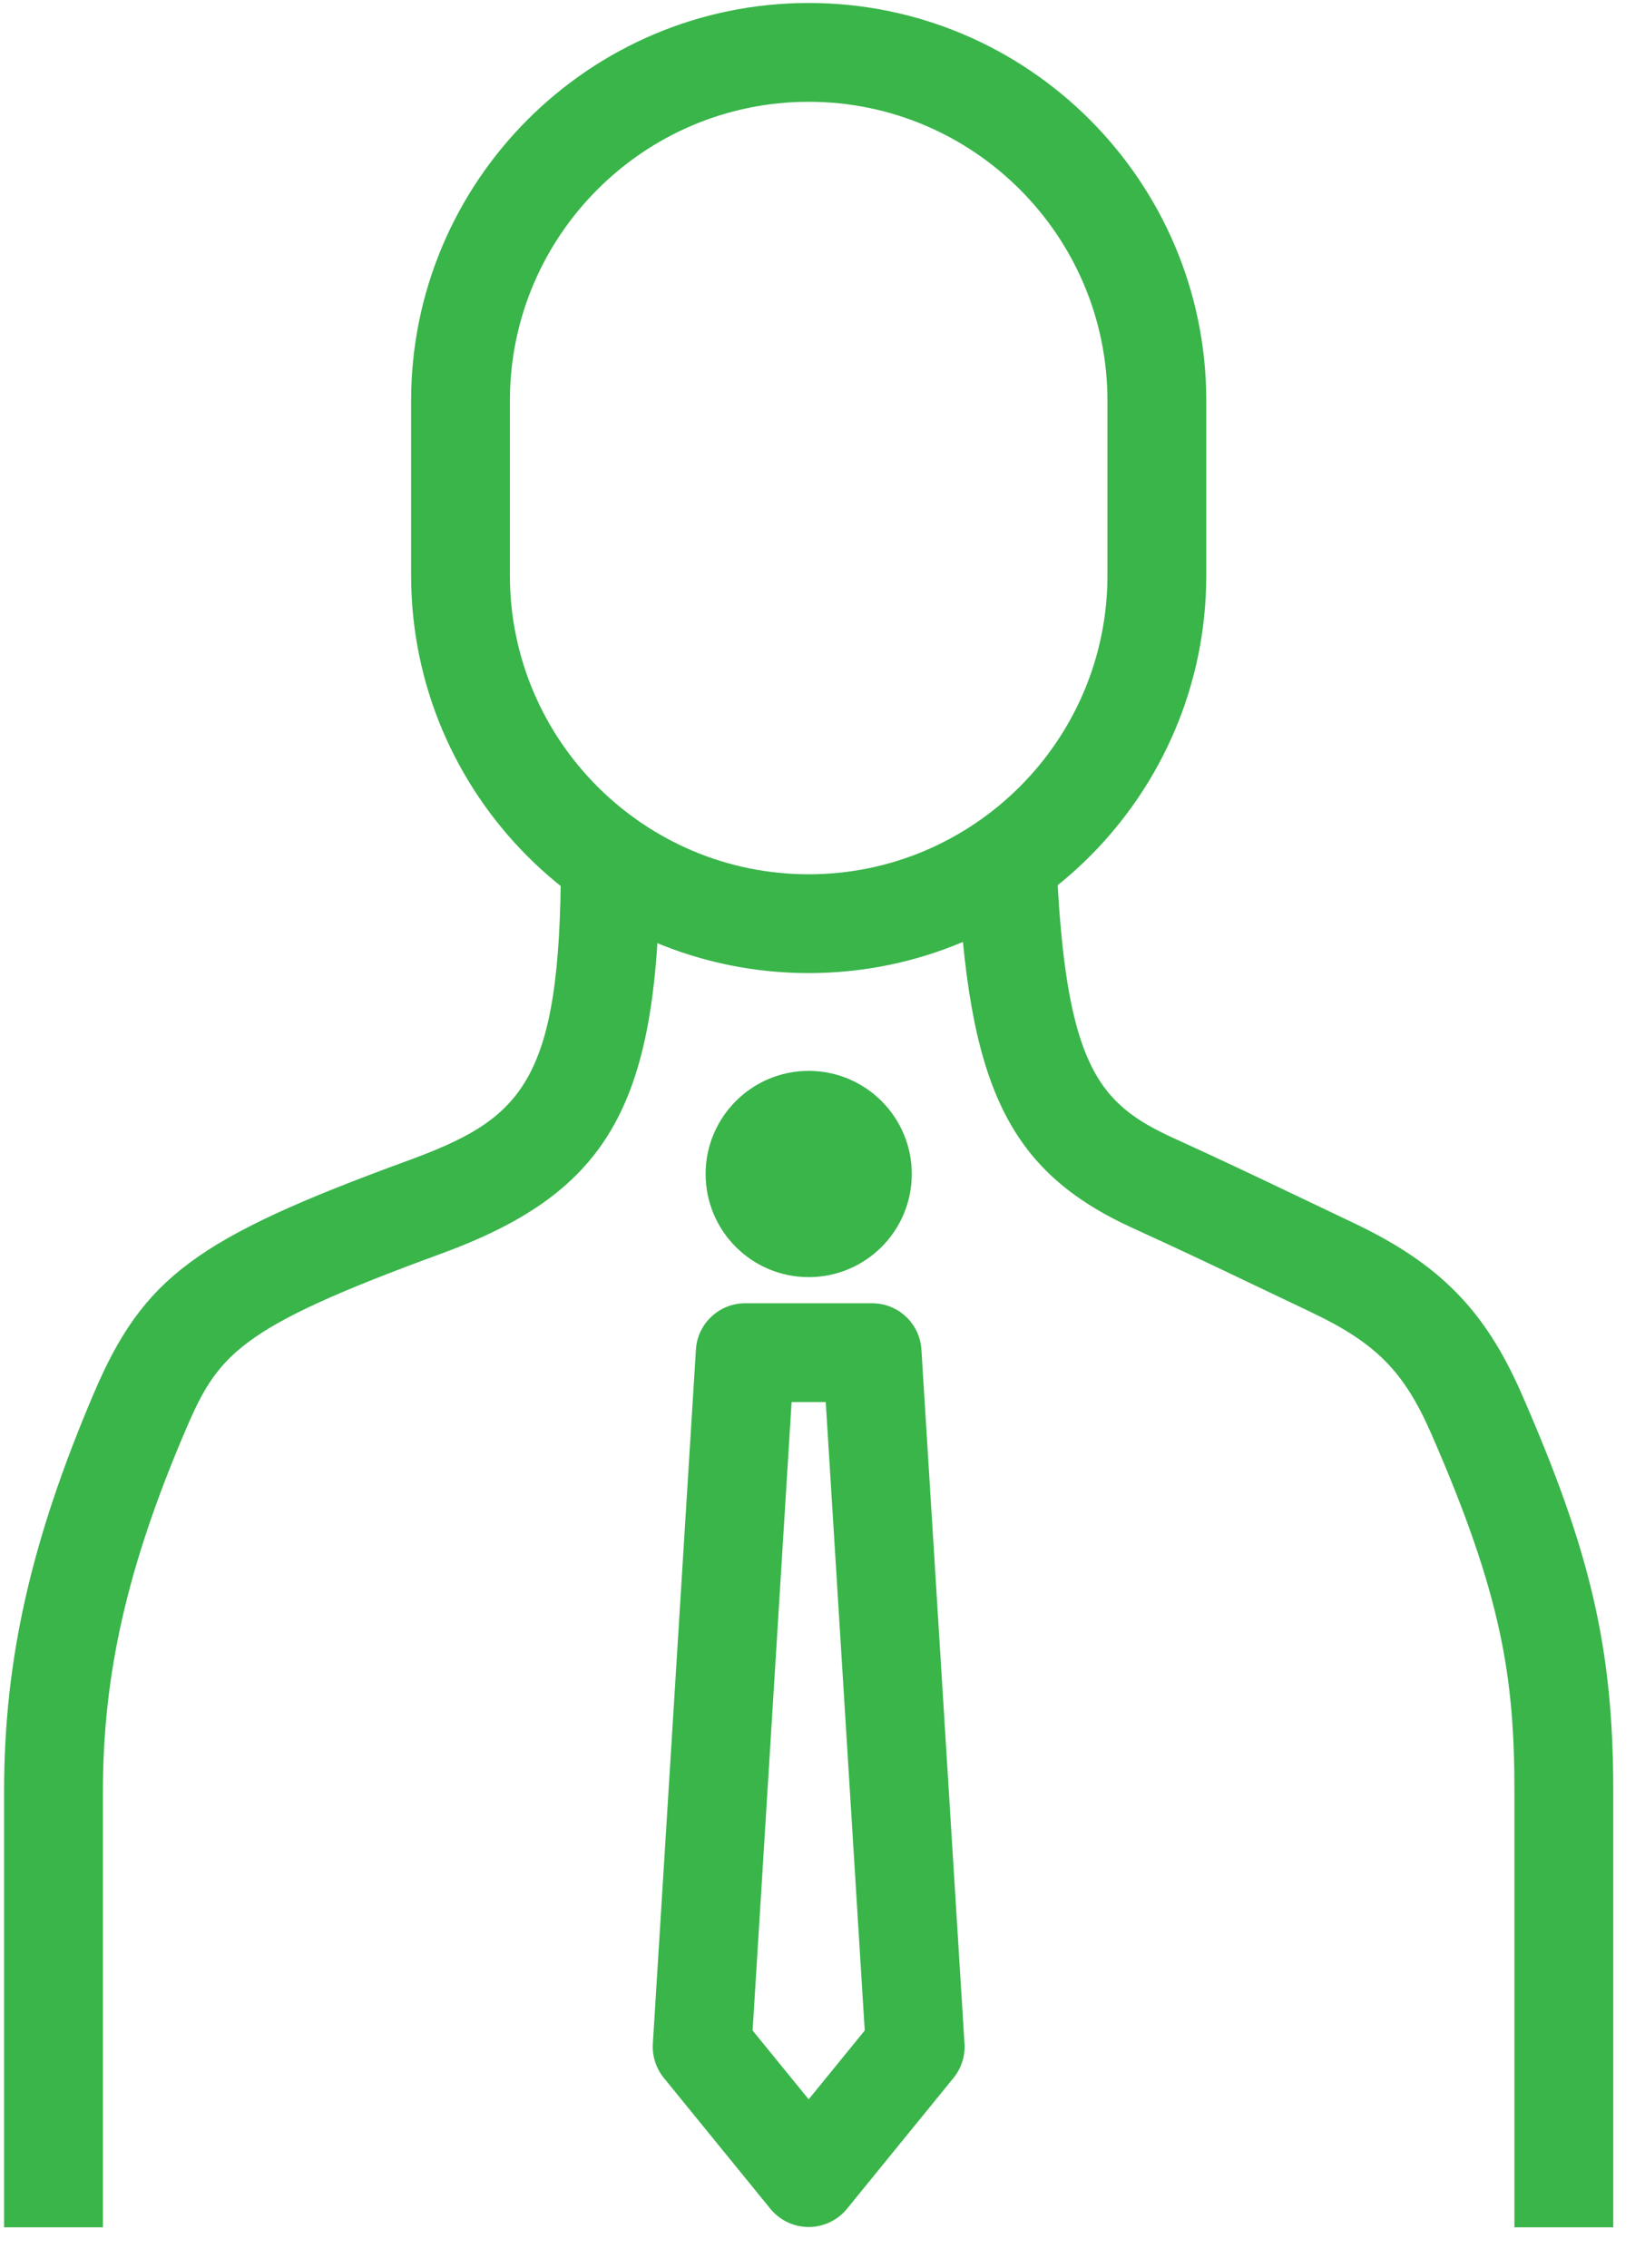 <?xml version="1.0" encoding="UTF-8" standalone="no"?><!DOCTYPE svg PUBLIC "-//W3C//DTD SVG 1.1//EN" "http://www.w3.org/Graphics/SVG/1.1/DTD/svg11.dtd"><svg width="100%" height="100%" viewBox="0 0 37 51" version="1.1" xmlns="http://www.w3.org/2000/svg" xmlns:xlink="http://www.w3.org/1999/xlink" xml:space="preserve" xmlns:serif="http://www.serif.com/" style="fill-rule:evenodd;clip-rule:evenodd;stroke-linejoin:round;stroke-miterlimit:1.414;"><g id="icon_prodejci"><path d="M18.189,2.289c-3.705,0 -6.72,3.014 -6.72,6.72l0,3.931c0,3.705 3.015,6.72 6.72,6.72c3.705,0 6.72,-3.015 6.72,-6.72l0,-3.931c0,-3.706 -3.015,-6.72 -6.72,-6.72Zm0,19.593c-4.931,0 -8.942,-4.012 -8.942,-8.942l0,-3.931c0,-4.931 4.011,-8.942 8.942,-8.942c4.931,0 8.943,4.011 8.943,8.942l0,3.931c0,4.93 -4.012,8.942 -8.943,8.942" style="fill:#39b54a;fill-rule:nonzero;"/><path d="M36.286,50.086l-2.223,0l0,-9.807c0,-2.547 -0.279,-4.399 -1.871,-8.04c-0.612,-1.4 -1.243,-2.038 -2.699,-2.73l-1.282,-0.611c-1.059,-0.506 -1.616,-0.771 -2.725,-1.278c-2.813,-1.284 -3.734,-3.2 -3.944,-8.199l2.22,-0.093c0.196,4.673 0.956,5.499 2.647,6.271c1.123,0.513 1.686,0.782 2.759,1.293l1.279,0.61c1.932,0.918 2.957,1.961 3.78,3.847c1.559,3.563 2.059,5.733 2.059,8.93l0,9.807" style="fill:#39b54a;fill-rule:nonzero;"/><path d="M2.315,50.086l-2.223,0l0,-9.807c0,-2.952 0.603,-5.624 2.014,-8.937c1.115,-2.617 2.3,-3.497 7.041,-5.233c2.569,-0.94 3.468,-1.717 3.468,-6.735l2.223,0c0,5.444 -1.106,7.423 -4.927,8.822c-4.593,1.681 -5.013,2.262 -5.76,4.017c-1.287,3.02 -1.836,5.432 -1.836,8.066l0,9.807" style="fill:#39b54a;fill-rule:nonzero;"/><path d="M16.928,45.66l1.261,1.548l1.261,-1.548l-0.877,-14.131l-0.768,0l-0.877,14.131Zm1.261,4.419c-0.334,0 -0.65,-0.151 -0.861,-0.409l-2.397,-2.944c-0.176,-0.217 -0.264,-0.491 -0.247,-0.77l0.969,-15.607c0.036,-0.586 0.521,-1.042 1.108,-1.042l2.856,0c0.587,0 1.072,0.456 1.108,1.042l0.969,15.607c0.018,0.279 -0.07,0.553 -0.247,0.77l-2.397,2.944c-0.21,0.258 -0.527,0.409 -0.861,0.409" style="fill:#39b54a;fill-rule:nonzero;"/><path d="M20.508,26.4c0,1.282 -1.038,2.319 -2.319,2.319c-1.279,0 -2.318,-1.037 -2.318,-2.319c0,-1.279 1.039,-2.319 2.318,-2.319c1.281,0 2.319,1.04 2.319,2.319" style="fill:#39b54a;fill-rule:nonzero;"/></g></svg>